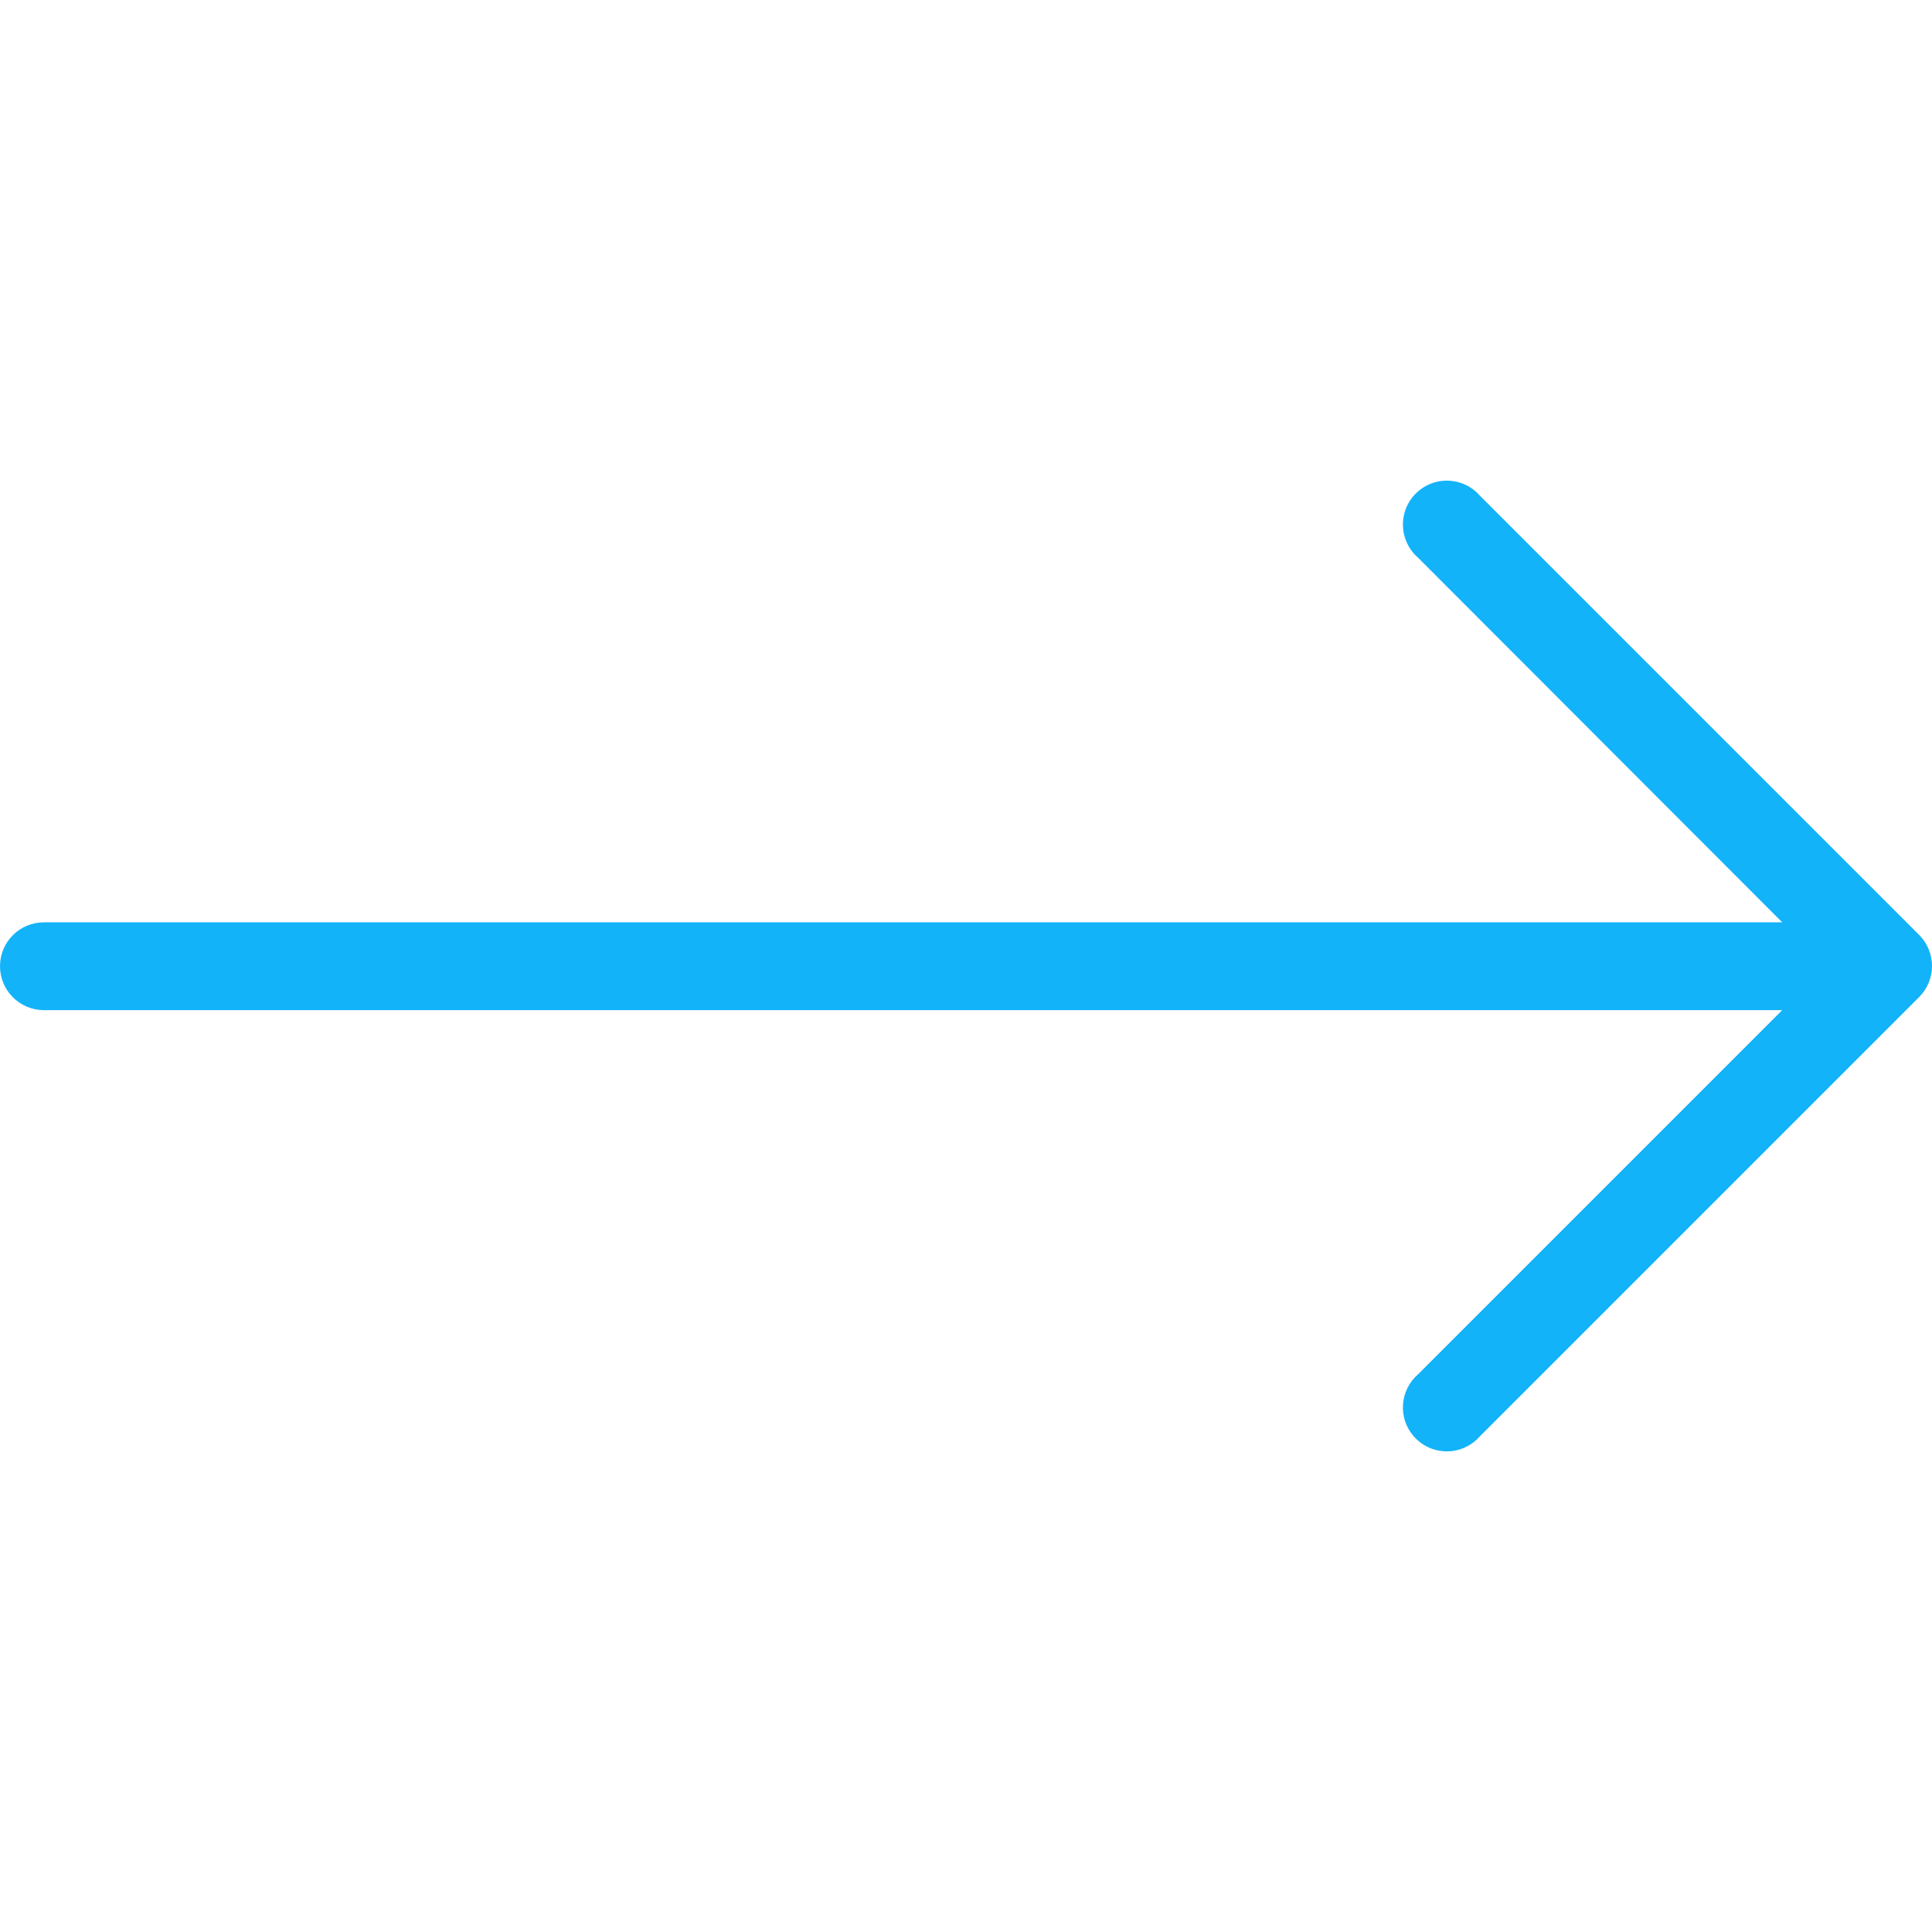 <svg width="38" height="38" viewBox="0 0 38 38" fill="none" xmlns="http://www.w3.org/2000/svg">
<g clip-path="url(#clip0_2045_171)">
<path d="M37.749 18.391L29.113 9.755C28.802 9.393 28.257 9.351 27.895 9.661C27.533 9.971 27.491 10.516 27.801 10.879C27.83 10.912 27.861 10.944 27.895 10.973L35.054 18.141H0.864C0.387 18.141 0 18.527 0 19.004C0 19.481 0.387 19.868 0.864 19.868H35.054L27.895 27.027C27.533 27.338 27.491 27.883 27.801 28.245C28.111 28.607 28.656 28.65 29.018 28.339C29.052 28.31 29.084 28.279 29.113 28.245L37.749 19.609C38.084 19.272 38.084 18.728 37.749 18.391Z" fill="#13B3F9"/>
</g>
<defs>
<clipPath id="clip0_2045_171">
<rect width="38" height="38" fill="white"/>
</clipPath>
</defs>
</svg>
